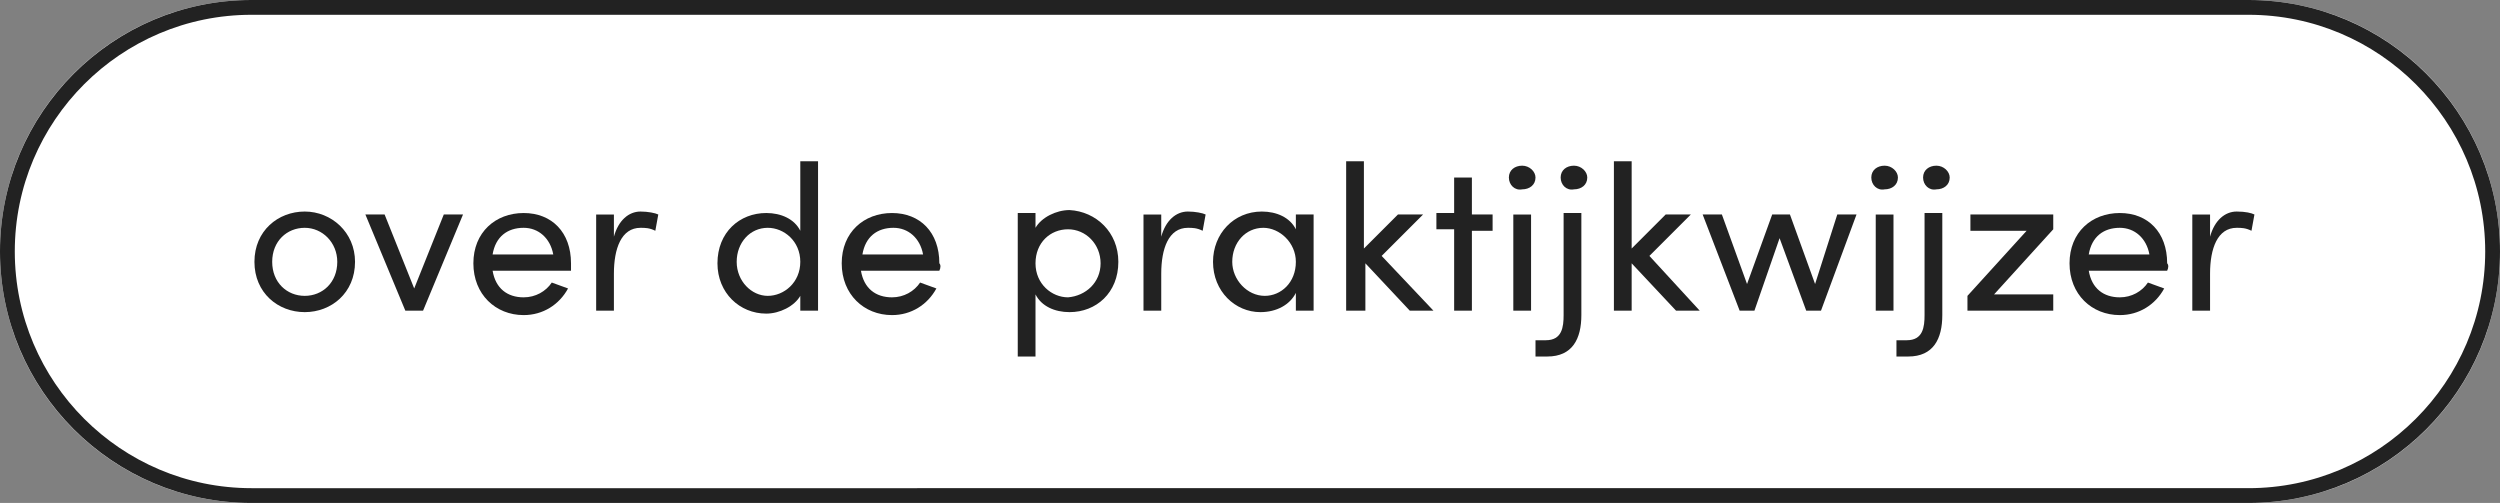 <?xml version="1.0" encoding="utf-8"?>
<!-- Generator: Adobe Illustrator 26.3.1, SVG Export Plug-In . SVG Version: 6.00 Build 0)  -->
<svg xmlns="http://www.w3.org/2000/svg" xmlns:xlink="http://www.w3.org/1999/xlink" version="1.1" id="Laag_1" x="0px" y="0px" viewBox="0 0 169 34" style="enable-background:new 0 0 169 34;" xml:space="preserve" width="169" height="34">
<rect x="0" y="0" width="169" height="34" fill="#808080" stroke="none"/>
<style type="text/css">
	.st0{fill:#FFFFFF;}
	.st1{fill:none;stroke:#222222;}
	.st2{enable-background:new    ;}
	.st3{fill:#222222;}
</style>
<g id="Group_93" transform="translate(-700 -20)">
	<g id="Rectangle_85" transform="translate(700 20)">
		<path class="st0" d="M17,0h135c9.4,0,17,7.6,17,17l0,0c0,9.4-7.6,17-17,17H17C7.6,34,0,26.4,0,17l0,0C0,7.6,7.6,0,17,0z"/>
		<path class="st1" d="M17,0.5h135c9.1,0,16.5,7.4,16.5,16.5l0,0c0,9.1-7.4,16.5-16.5,16.5H17C7.9,33.5,0.5,26.1,0.5,17l0,0    C0.5,7.9,7.9,0.5,17,0.5z"/>
	</g>
	<g class="st2">
		<path class="st3" d="M717.2,37.7c0-2.1,1.6-3.4,3.4-3.4s3.4,1.4,3.4,3.4c0,2.1-1.6,3.4-3.4,3.4S717.2,39.8,717.2,37.7z     M722.8,37.7c0-1.3-1-2.3-2.2-2.3c-1.2,0-2.2,0.9-2.2,2.3c0,1.4,1,2.3,2.2,2.3C721.8,40,722.8,39.1,722.8,37.7z"/>
		<path class="st3" d="M730,34.5h1.3l-2.7,6.5h-1.2l-2.7-6.5h1.3l2,5L730,34.5z"/>
		<path class="st3" d="M738.6,38.3h-5.3c0.2,1.2,1,1.8,2.1,1.8c0.8,0,1.5-0.4,1.9-1l1.1,0.4c-0.6,1.1-1.7,1.8-3,1.8    c-1.9,0-3.4-1.4-3.4-3.5s1.5-3.4,3.4-3.4s3.2,1.3,3.2,3.4C738.6,37.9,738.6,38.1,738.6,38.3z M737.4,37.2c-0.2-1.1-1-1.8-2-1.8    c-1.1,0-1.9,0.6-2.1,1.8H737.4z"/>
		<path class="st3" d="M744.5,34.5l-0.2,1.1c-0.4-0.2-0.7-0.2-1-0.2c-1.3,0-1.8,1.4-1.8,3.1V41h-1.2v-6.5h1.2v1.5    c0.3-1.1,1-1.7,1.8-1.7C743.8,34.3,744.3,34.4,744.5,34.5z"/>
		<path class="st3" d="M754.1,30.9h1.2V41h-1.2v-1c-0.4,0.7-1.4,1.2-2.3,1.2c-1.8,0-3.3-1.4-3.3-3.4c0-2.1,1.5-3.4,3.3-3.4    c1,0,1.9,0.4,2.3,1.2V30.9z M754.1,37.7c0-1.4-1.1-2.3-2.2-2.3c-1.2,0-2.1,1-2.1,2.3c0,1.3,1,2.3,2.1,2.3    C753,40,754.1,39.1,754.1,37.7z"/>
		<path class="st3" d="M763.5,38.3h-5.3c0.2,1.2,1,1.8,2.1,1.8c0.8,0,1.5-0.4,1.9-1l1.1,0.4c-0.6,1.1-1.7,1.8-3,1.8    c-1.9,0-3.4-1.4-3.4-3.5s1.5-3.4,3.4-3.4c1.9,0,3.2,1.3,3.2,3.4C763.6,37.9,763.6,38.1,763.5,38.3z M762.4,37.2    c-0.2-1.1-1-1.8-2-1.8c-1.1,0-1.9,0.6-2.1,1.8H762.4z"/>
		<path class="st3" d="M775.6,37.7c0,2.1-1.5,3.4-3.3,3.4c-1,0-1.9-0.4-2.3-1.2v4.2h-1.2v-9.7h1.2v1c0.4-0.7,1.4-1.2,2.3-1.2    C774.1,34.3,775.6,35.7,775.6,37.7z M774.4,37.8c0-1.3-1-2.3-2.2-2.3c-1.2,0-2.2,0.9-2.2,2.3c0,1.4,1.1,2.3,2.2,2.3    C773.4,40,774.4,39.1,774.4,37.8z"/>
		<path class="st3" d="M781.5,34.5l-0.2,1.1c-0.4-0.2-0.7-0.2-1-0.2c-1.3,0-1.8,1.4-1.8,3.1V41h-1.2v-6.5h1.2v1.5    c0.3-1.1,1-1.7,1.8-1.7C780.8,34.3,781.3,34.4,781.5,34.5z"/>
		<path class="st3" d="M787.6,34.5h1.2V41h-1.2v-1.2c-0.4,0.8-1.3,1.3-2.4,1.3c-1.7,0-3.2-1.4-3.2-3.4c0-1.9,1.4-3.4,3.3-3.4    c1,0,1.9,0.4,2.3,1.2V34.5z M787.6,37.7c0-1.3-1.1-2.3-2.2-2.3c-1.2,0-2.1,1-2.1,2.3c0,1.2,1,2.3,2.2,2.3    C786.6,40,787.6,39.1,787.6,37.7z"/>
		<path class="st3" d="M796.9,41h-1.6l-3-3.2V41H791V30.9h1.2v5.9l2.3-2.3h1.7l-2.8,2.8L796.9,41z"/>
		<path class="st3" d="M800.9,34.5v1.1h-1.4V41h-1.2v-5.5h-1.2v-1.1h1.2V32h1.2v2.5H800.9z"/>
		<path class="st3" d="M802,32c0-0.5,0.4-0.8,0.9-0.8c0.5,0,0.9,0.4,0.9,0.8c0,0.5-0.4,0.8-0.9,0.8C802.4,32.9,802,32.5,802,32z     M802.3,41v-6.5h1.2V41H802.3z"/>
		<path class="st3" d="M803.8,44.2V43h0.7c1.1,0,1.2-0.9,1.2-1.7v-6.9h1.2v6.9c0,1.6-0.6,2.8-2.3,2.8H803.8z M805.5,32    c0-0.5,0.4-0.8,0.9-0.8c0.5,0,0.9,0.4,0.9,0.8c0,0.5-0.4,0.8-0.9,0.8C805.9,32.9,805.5,32.5,805.5,32z"/>
		<path class="st3" d="M814.9,41h-1.6l-3-3.2V41h-1.2V30.9h1.2v5.9l2.3-2.3h1.7l-2.8,2.8L814.9,41z"/>
		<path class="st3" d="M824.2,34.5h1.3l-2.4,6.5h-1l-1.8-4.9l-1.7,4.9h-1l-2.5-6.5h1.3l1.7,4.7l1.7-4.7h1.2l1.7,4.7L824.2,34.5z"/>
		<path class="st3" d="M826.5,32c0-0.5,0.4-0.8,0.9-0.8c0.5,0,0.9,0.4,0.9,0.8c0,0.5-0.4,0.8-0.9,0.8    C826.9,32.9,826.5,32.5,826.5,32z M826.8,41v-6.5h1.2V41H826.8z"/>
		<path class="st3" d="M828.2,44.2V43h0.7c1.1,0,1.2-0.9,1.2-1.7v-6.9h1.2v6.9c0,1.6-0.6,2.8-2.3,2.8H828.2z M830,32    c0-0.5,0.4-0.8,0.9-0.8c0.5,0,0.9,0.4,0.9,0.8c0,0.5-0.4,0.8-0.9,0.8C830.4,32.9,830,32.5,830,32z"/>
		<path class="st3" d="M838.8,34.5v1l-4,4.4h4V41H833v-1l4-4.4h-3.8v-1.1H838.8z"/>
		<path class="st3" d="M846.5,38.3h-5.3c0.2,1.2,1,1.8,2.1,1.8c0.8,0,1.5-0.4,1.9-1l1.1,0.4c-0.6,1.1-1.7,1.8-3,1.8    c-1.9,0-3.4-1.4-3.4-3.5s1.5-3.4,3.4-3.4c1.9,0,3.2,1.3,3.2,3.4C846.6,37.9,846.6,38.1,846.5,38.3z M845.3,37.2    c-0.2-1.1-1-1.8-2-1.8c-1.1,0-1.9,0.6-2.1,1.8H845.3z"/>
		<path class="st3" d="M852.4,34.5l-0.2,1.1c-0.4-0.2-0.7-0.2-1-0.2c-1.3,0-1.8,1.4-1.8,3.1V41h-1.2v-6.5h1.2v1.5    c0.3-1.1,1-1.7,1.8-1.7C851.8,34.3,852.2,34.4,852.4,34.5z"/>
	</g>
</g>
</svg>
